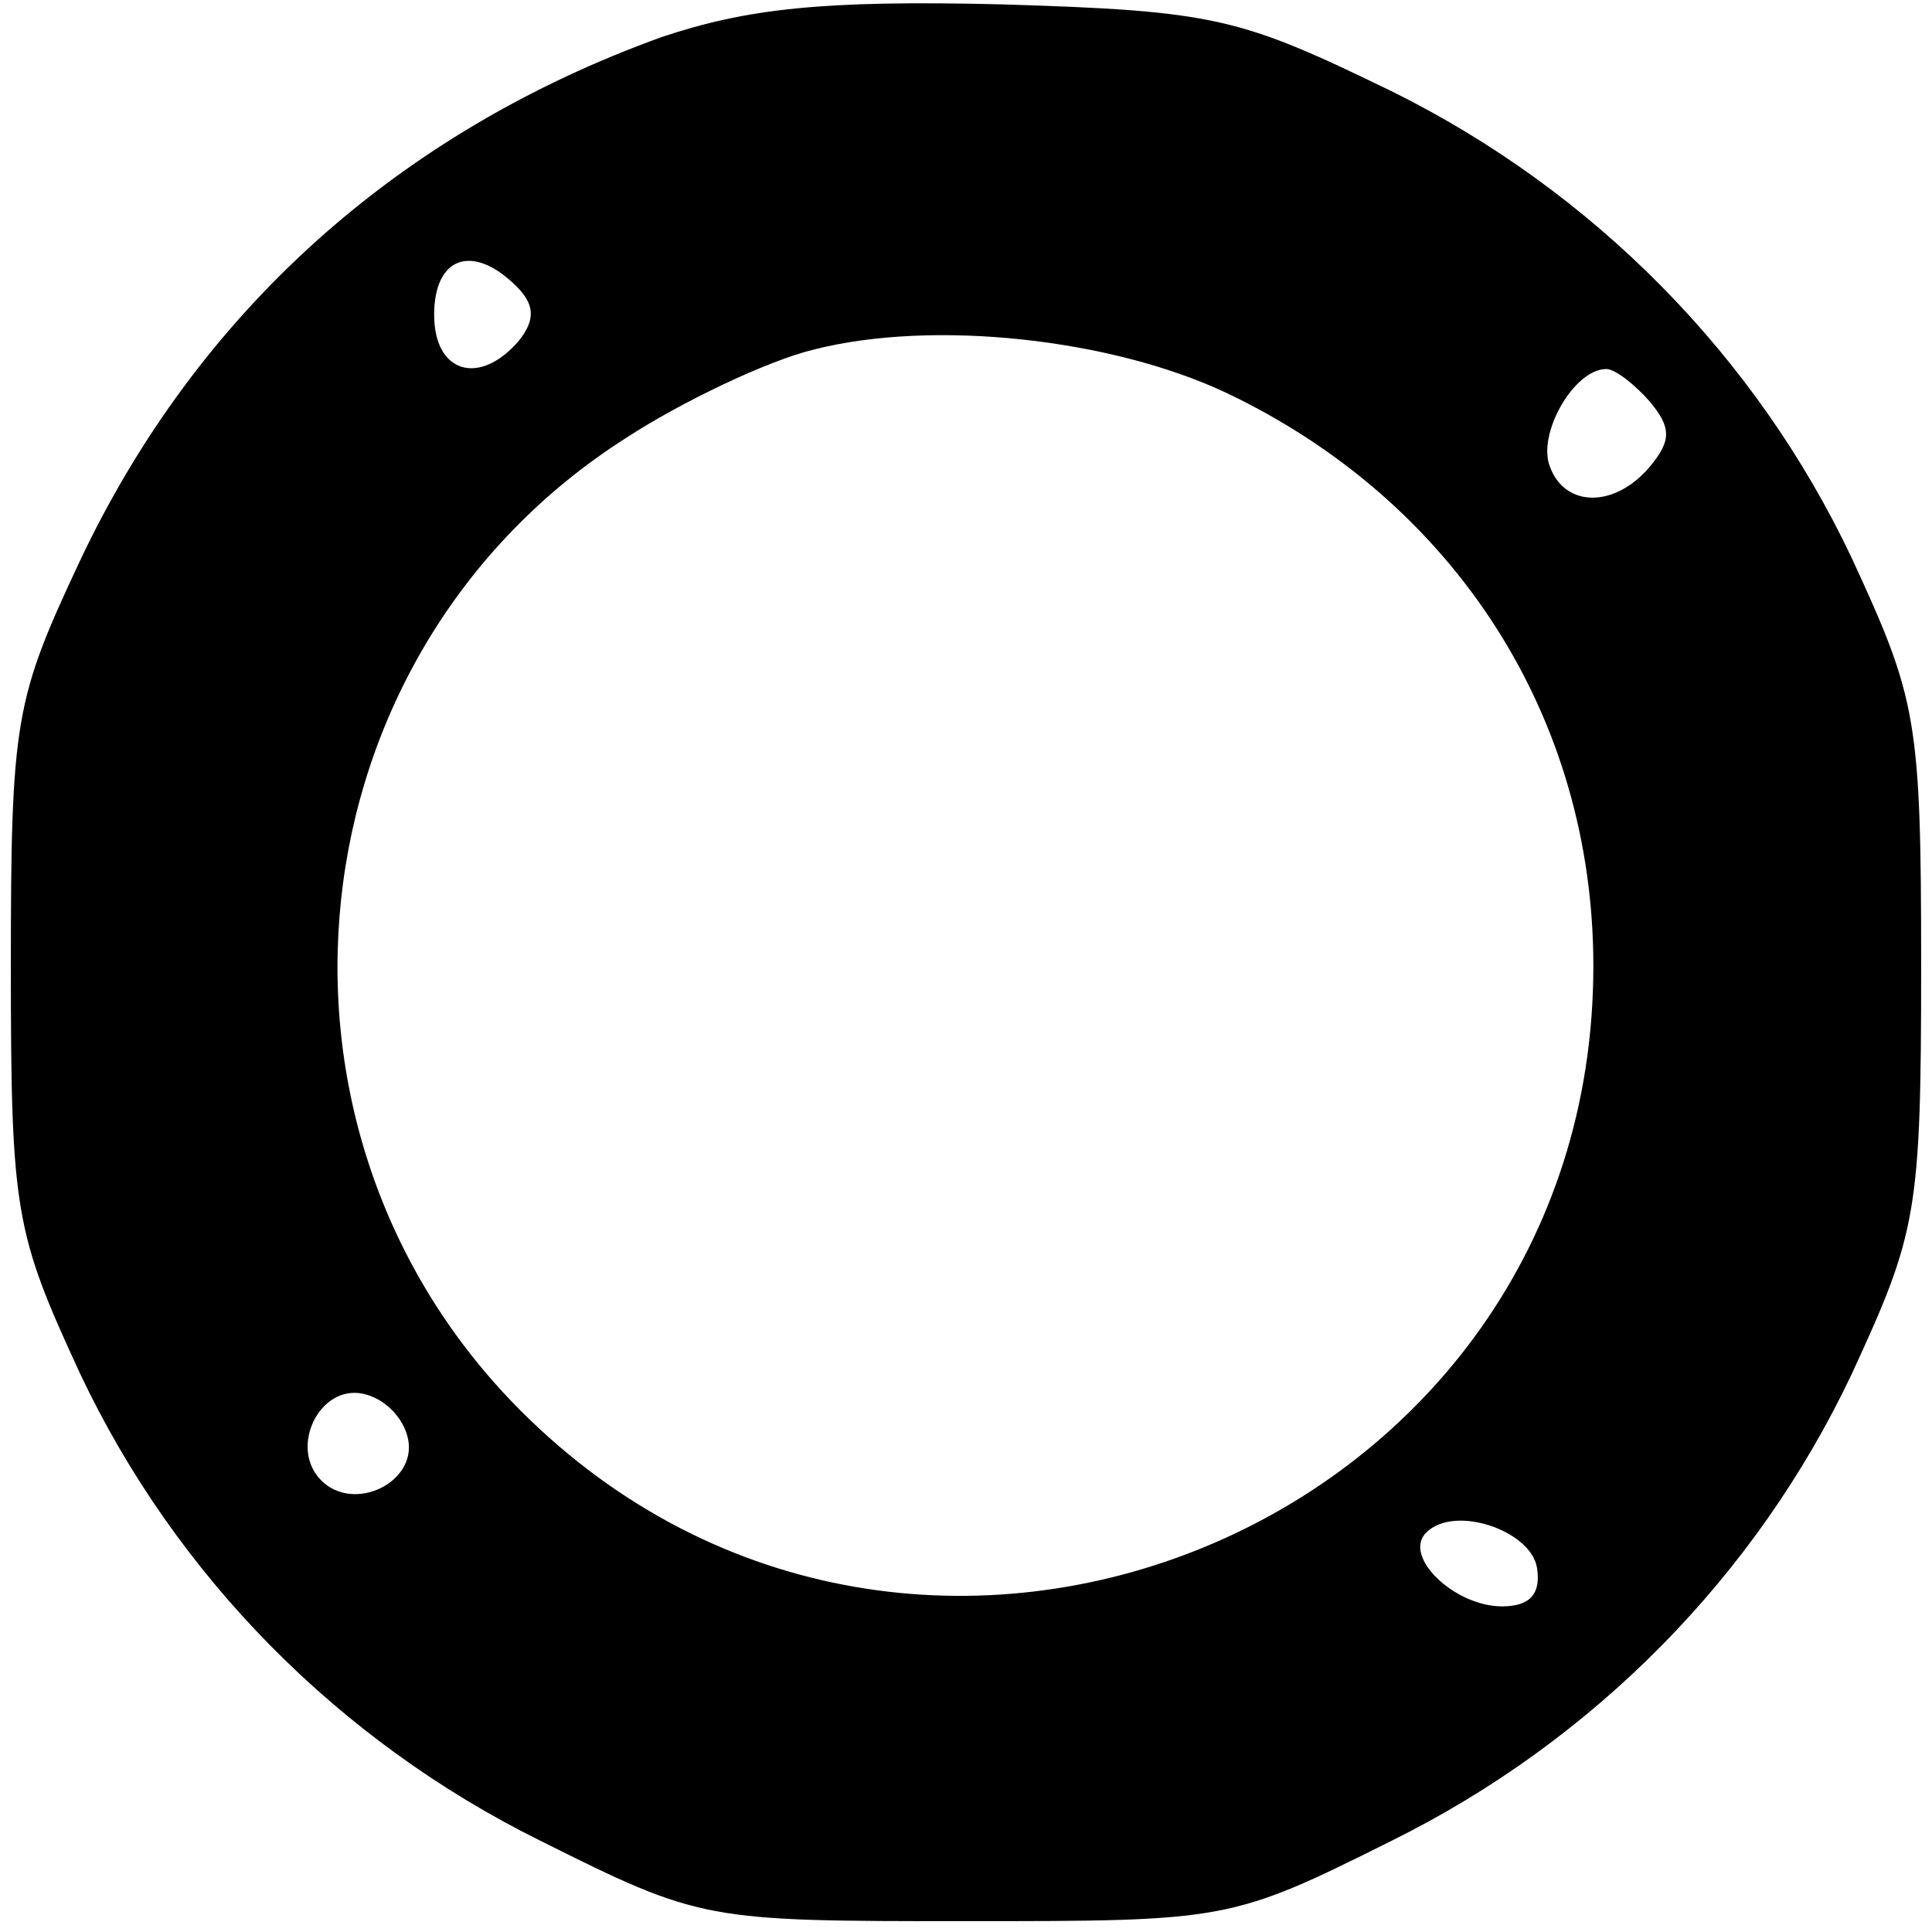 <?xml version="1.0" encoding="UTF-8" standalone="yes"?>
<svg version="1.0" xmlns="http://www.w3.org/2000/svg" width="100mm" height="100mm" viewBox="0 0 89 89" preserveAspectRatio="xMidYMid meet">
  <g transform="translate(0,89) scale(0.1,-0.1)" fill="#000000" stroke="none">
    <path d="M305 873 c-122 -44 -214 -127 -268 -241 -30 -64 -32 -73 -32 -187 0
-114 2 -123 32 -188 44 -93 119 -169 212 -215 74 -37 76 -37 196 -37 120 0
122 0 196 37 93 46 168 122 212 215 30 65 32 74 32 188 0 114 -2 123 -32 188
-44 93 -119 169 -212 215 -70 34 -81 37 -180 40 -82 2 -117 -2 -156 -15z m-67
-115 c8 -8 9 -15 1 -25 -18 -21 -39 -15 -39 12 0 27 18 33 38 13z m327 -49
c105 -50 169 -149 169 -264 0 -258 -312 -387 -494 -205 -130 130 -107 349 48
448 26 17 66 36 87 41 55 14 137 5 190 -20z m195 -4 c10 -12 10 -18 0 -30 -16
-19 -39 -19 -46 0 -6 15 11 45 26 45 4 0 13 -7 20 -15z m-572 -478 c4 -20 -25
-34 -40 -19 -15 15 -1 44 19 40 10 -2 19 -11 21 -21z m520 -59 c2 -12 -3 -18
-16 -18 -22 0 -46 23 -35 34 13 13 48 1 51 -16z"/>
  </g>
</svg>